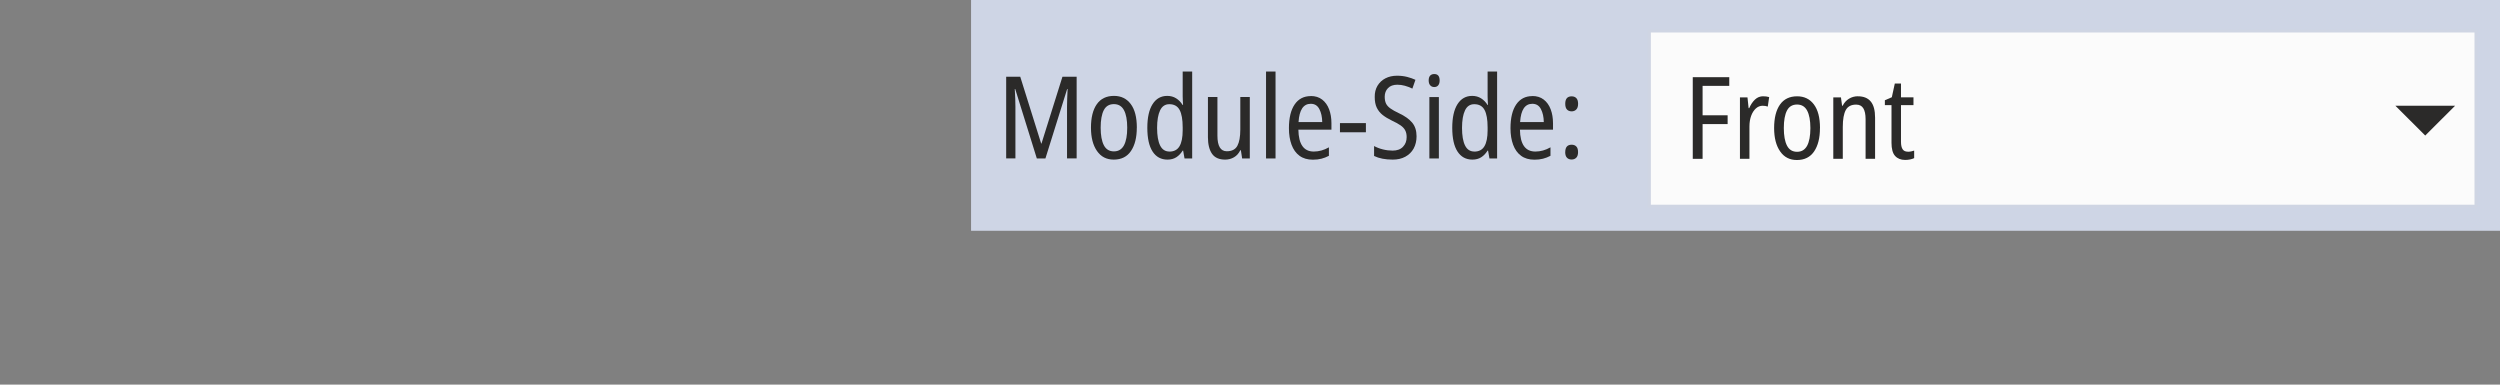 <?xml version="1.0" encoding="UTF-8"?>
<!DOCTYPE svg PUBLIC "-//W3C//DTD SVG 1.1//EN" "http://www.w3.org/Graphics/SVG/1.1/DTD/svg11.dtd">
<!-- Creator: Corel DESIGNER 2020 (64-Bit) -->
<svg xmlns="http://www.w3.org/2000/svg" xml:space="preserve" width="65mm" height="10mm" version="1.1" style="shape-rendering:geometricPrecision; text-rendering:geometricPrecision; image-rendering:optimizeQuality; fill-rule:evenodd; clip-rule:evenodd"
viewBox="0 0 610.88 93.98"
 xmlns:xlink="http://www.w3.org/1999/xlink"
 xmlns:xodm="http://www.corel.com/coreldraw/odm/2003">
 <rect x="0" y="0" width="610.88" height="93.98" fill="#808080" stroke="none"/>
 <defs>
  <style type="text/css">
   <![CDATA[
    .str0 {stroke:#CFD5E3;stroke-width:0.72;stroke-miterlimit:22.926}
    .fil0 {fill:none}
    .fil4 {fill:#2B2A29}
    .fil1 {fill:#CED5E5}
    .fil2 {fill:#FBFBFB}
    .fil3 {fill:#2B2A29;fill-rule:nonzero}
   ]]>
  </style>
 </defs>
 <g id="Ebene_x0020_1">
  <rect class="fil0" x="0" y="-0" width="610.88" height="93.98"/>
  <g id="_1658723741296">
   <rect class="fil1" x="237.28" width="373.6" height="56.39"/>
   <g>
    <g>
     <rect class="fil2 str0" x="403.03" y="7.58" width="201.98" height="42.8"/>
     <polygon class="fil3" points="416.03,38.81 413.63,38.81 413.63,18.86 422.55,18.86 422.55,20.98 416.03,20.98 416.03,28.17 422.15,28.17 422.15,30.32 416.03,30.32 "/>
     <path id="1" class="fil3" d="M430.87 23.53c0.22,0 0.46,0.01 0.7,0.04 0.24,0.03 0.48,0.08 0.73,0.15l-0.34 2.32c-0.37,-0.13 -0.79,-0.2 -1.26,-0.2 -0.61,0 -1.16,0.22 -1.65,0.66 -0.48,0.44 -0.87,1.04 -1.15,1.8 -0.28,0.76 -0.42,1.64 -0.42,2.63l0 7.88 -2.32 0 0 -15.01 1.84 0 0.28 2.63 0.14 0c0.37,-0.86 0.84,-1.56 1.41,-2.1 0.57,-0.54 1.24,-0.81 2.03,-0.81z"/>
     <path id="2" class="fil3" d="M444.71 31.3c0,2.39 -0.47,4.28 -1.42,5.69 -0.95,1.41 -2.36,2.11 -4.22,2.11 -1.75,0 -3.12,-0.7 -4.09,-2.11 -0.98,-1.41 -1.47,-3.3 -1.47,-5.69 0,-2.48 0.48,-4.39 1.43,-5.74 0.95,-1.35 2.35,-2.03 4.19,-2.03 1.73,0 3.1,0.66 4.09,1.98 1,1.32 1.5,3.25 1.5,5.79zm-8.83 0c0,1.86 0.26,3.29 0.78,4.29 0.52,1 1.34,1.5 2.46,1.5 1.1,0 1.91,-0.49 2.45,-1.47 0.53,-0.98 0.8,-2.42 0.8,-4.32 0,-1.88 -0.27,-3.31 -0.8,-4.29 -0.53,-0.98 -1.35,-1.47 -2.45,-1.47 -1.14,0 -1.96,0.49 -2.47,1.47 -0.51,0.98 -0.77,2.41 -0.77,4.29z"/>
     <path id="3" class="fil3" d="M453.99 23.53c1.38,0 2.42,0.42 3.13,1.27 0.71,0.85 1.06,2.17 1.06,3.95l0 10.06 -2.32 0 0 -9.7c0,-1.17 -0.19,-2.06 -0.56,-2.66 -0.37,-0.6 -0.96,-0.89 -1.76,-0.89 -1.19,0 -2.03,0.44 -2.52,1.33 -0.48,0.89 -0.73,2.26 -0.73,4.12l0 7.8 -2.32 0 0 -15.01 1.87 0 0.28 2.04 0.14 0c0.37,-0.75 0.89,-1.32 1.55,-1.72 0.66,-0.4 1.38,-0.6 2.17,-0.6z"/>
     <path id="4" class="fil3" d="M466.17 37.08c0.26,0 0.53,-0.03 0.81,-0.08 0.28,-0.06 0.53,-0.12 0.75,-0.2l0 1.84c-0.28,0.13 -0.61,0.24 -0.99,0.32 -0.38,0.08 -0.79,0.12 -1.22,0.12 -1.04,0 -1.86,-0.33 -2.45,-0.98 -0.59,-0.65 -0.88,-1.72 -0.88,-3.21l0 -9.2 -1.62 0 0 -1.2 1.7 -0.73 0.73 -3.35 1.51 0 0 3.38 3.05 0 0 1.9 -3.05 0 0 8.97c0,0.8 0.13,1.4 0.39,1.8 0.26,0.4 0.68,0.6 1.26,0.6z"/>
    </g>
    <polygon class="fil4" points="585.32,25.84 599.9,25.84 592.61,33.12 "/>
   </g>
   <path class="fil3" d="M253.35 38.72l-5.28 -16.97 -0.11 0c0.06,0.82 0.1,1.61 0.12,2.38 0.03,0.76 0.04,1.43 0.04,1.98l0 12.6 -2.26 0 0 -19.96 3.44 0 5.11 16.32 0.08 0 5.12 -16.32 3.47 0 0 19.96 -2.35 0 0 -12.6c0,-0.58 0.01,-1.24 0.04,-1.98 0.03,-0.75 0.06,-1.54 0.1,-2.38l-0.11 0 -5.31 16.97 -2.1 0z"/>
   <path id="1" class="fil3" d="M277.78 31.2c0,2.39 -0.47,4.28 -1.42,5.69 -0.95,1.41 -2.36,2.11 -4.22,2.11 -1.75,0 -3.12,-0.7 -4.09,-2.11 -0.98,-1.41 -1.47,-3.3 -1.47,-5.69 0,-2.48 0.48,-4.39 1.43,-5.74 0.95,-1.35 2.35,-2.03 4.19,-2.03 1.73,0 3.1,0.66 4.09,1.98 1,1.32 1.5,3.25 1.5,5.79zm-8.83 0c0,1.86 0.26,3.29 0.78,4.29 0.52,1 1.34,1.5 2.46,1.5 1.1,0 1.91,-0.49 2.45,-1.47 0.53,-0.98 0.8,-2.42 0.8,-4.32 0,-1.88 -0.27,-3.31 -0.8,-4.29 -0.53,-0.98 -1.35,-1.47 -2.45,-1.47 -1.14,0 -1.96,0.49 -2.47,1.47 -0.51,0.98 -0.77,2.41 -0.77,4.29z"/>
   <path id="2" class="fil3" d="M285.27 39c-1.56,0 -2.78,-0.66 -3.63,-1.97 -0.86,-1.31 -1.29,-3.25 -1.29,-5.8 0,-2.52 0.43,-4.44 1.29,-5.79 0.86,-1.34 2.05,-2.01 3.58,-2.01 0.82,0 1.55,0.2 2.18,0.6 0.63,0.4 1.16,0.94 1.57,1.61l0.11 0c-0.02,-0.35 -0.04,-0.72 -0.06,-1.1 -0.02,-0.38 -0.03,-0.71 -0.03,-0.99l0 -6.07 2.32 0 0 21.24 -1.87 0 -0.34 -1.93 -0.11 0c-0.43,0.69 -0.94,1.23 -1.54,1.62 -0.6,0.39 -1.32,0.59 -2.18,0.59zm0.48 -1.96c1.12,0 1.94,-0.43 2.46,-1.3 0.52,-0.87 0.78,-2.17 0.78,-3.9l0 -0.73c0,-1.9 -0.25,-3.32 -0.75,-4.25 -0.5,-0.93 -1.34,-1.4 -2.51,-1.4 -1.03,0 -1.78,0.5 -2.26,1.51 -0.48,1.01 -0.73,2.43 -0.73,4.28 0,1.88 0.25,3.32 0.74,4.3 0.49,0.99 1.25,1.48 2.28,1.48z"/>
   <path id="3" class="fil3" d="M305.39 23.71l0 15.01 -1.87 0 -0.31 -2.01 -0.14 0c-0.37,0.76 -0.88,1.34 -1.54,1.72 -0.65,0.38 -1.37,0.57 -2.15,0.57 -1.49,0 -2.57,-0.48 -3.23,-1.44 -0.66,-0.96 -0.99,-2.31 -0.99,-4.04l0 -9.81 2.32 0 0 9.45c0,2.53 0.76,3.8 2.29,3.8 1.23,0 2.09,-0.44 2.57,-1.31 0.48,-0.88 0.73,-2.21 0.73,-4l0 -7.94 2.32 0z"/>
   <polygon id="4" class="fil3" points="311.68,38.72 309.36,38.72 309.36,17.48 311.68,17.48 "/>
   <path id="5" class="fil3" d="M320.29 23.46c1.1,0 2.03,0.29 2.78,0.87 0.75,0.58 1.32,1.37 1.7,2.38 0.38,1.01 0.57,2.14 0.57,3.41l0 1.57 -8.08 0c0.06,3.56 1.31,5.34 3.77,5.34 1.25,0 2.48,-0.34 3.69,-1.03l0 2.07c-0.6,0.32 -1.21,0.55 -1.83,0.71 -0.62,0.16 -1.32,0.24 -2.08,0.24 -1.32,0 -2.42,-0.32 -3.28,-0.96 -0.87,-0.64 -1.51,-1.54 -1.94,-2.7 -0.43,-1.16 -0.64,-2.5 -0.64,-4.03 0,-2.51 0.47,-4.45 1.4,-5.81 0.93,-1.36 2.25,-2.04 3.94,-2.04zm0 1.9c-1.81,0 -2.8,1.49 -2.99,4.47l5.79 0c-0.02,-1.25 -0.25,-2.31 -0.7,-3.17 -0.45,-0.87 -1.15,-1.3 -2.1,-1.3z"/>
   <polygon id="6" class="fil3" points="327.42,32.32 327.42,30.08 333.76,30.08 333.76,32.32 "/>
   <path id="7" class="fil3" d="M346.14 33.27c0,1.16 -0.24,2.16 -0.71,3.02 -0.48,0.86 -1.15,1.52 -2.03,2 -0.88,0.48 -1.9,0.71 -3.08,0.71 -1.84,0 -3.36,-0.3 -4.56,-0.89l0 -2.43c0.63,0.35 1.36,0.63 2.17,0.83 0.81,0.2 1.6,0.29 2.36,0.29 1.1,0 1.95,-0.31 2.54,-0.94 0.6,-0.62 0.89,-1.41 0.89,-2.36 0,-0.63 -0.11,-1.17 -0.34,-1.62 -0.22,-0.45 -0.6,-0.86 -1.12,-1.23 -0.52,-0.37 -1.23,-0.76 -2.12,-1.17 -0.89,-0.43 -1.65,-0.89 -2.28,-1.38 -0.62,-0.49 -1.1,-1.09 -1.44,-1.79 -0.34,-0.7 -0.5,-1.57 -0.5,-2.61 -0.02,-1.04 0.21,-1.96 0.67,-2.74 0.47,-0.78 1.11,-1.39 1.94,-1.82 0.83,-0.43 1.78,-0.64 2.86,-0.64 0.88,0 1.69,0.1 2.45,0.29 0.75,0.2 1.43,0.43 2.03,0.71l-0.75 2.15c-0.62,-0.3 -1.23,-0.53 -1.84,-0.7 -0.61,-0.17 -1.23,-0.25 -1.84,-0.25 -0.99,0 -1.75,0.28 -2.28,0.83 -0.53,0.55 -0.8,1.25 -0.8,2.11 0,0.67 0.11,1.22 0.32,1.66 0.21,0.44 0.57,0.84 1.08,1.2 0.5,0.36 1.19,0.75 2.07,1.16 1.44,0.67 2.51,1.44 3.23,2.29 0.72,0.86 1.08,1.97 1.08,3.33z"/>
   <path id="8" class="fil3" d="M350.47 18.09c0.88,0 1.31,0.53 1.31,1.59 0,0.5 -0.12,0.89 -0.35,1.17 -0.23,0.28 -0.55,0.42 -0.96,0.42 -0.41,0 -0.74,-0.14 -0.99,-0.42 -0.25,-0.28 -0.38,-0.67 -0.38,-1.17 0,-0.54 0.12,-0.94 0.36,-1.2 0.24,-0.26 0.58,-0.39 1.01,-0.39zm1.12 5.62l0 15.01 -2.32 0 0 -15.01 2.32 0z"/>
   <path id="9" class="fil3" d="M359.78 39c-1.56,0 -2.78,-0.66 -3.63,-1.97 -0.86,-1.31 -1.29,-3.25 -1.29,-5.8 0,-2.52 0.43,-4.44 1.29,-5.79 0.86,-1.34 2.05,-2.01 3.58,-2.01 0.82,0 1.55,0.2 2.18,0.6 0.63,0.4 1.16,0.94 1.57,1.61l0.11 0c-0.02,-0.35 -0.04,-0.72 -0.06,-1.1 -0.02,-0.38 -0.03,-0.71 -0.03,-0.99l0 -6.07 2.32 0 0 21.24 -1.87 0 -0.34 -1.93 -0.11 0c-0.43,0.69 -0.94,1.23 -1.54,1.62 -0.6,0.39 -1.32,0.59 -2.18,0.59zm0.48 -1.96c1.12,0 1.94,-0.43 2.46,-1.3 0.52,-0.87 0.78,-2.17 0.78,-3.9l0 -0.73c0,-1.9 -0.25,-3.32 -0.75,-4.25 -0.5,-0.93 -1.34,-1.4 -2.51,-1.4 -1.03,0 -1.78,0.5 -2.26,1.51 -0.48,1.01 -0.73,2.43 -0.73,4.28 0,1.88 0.25,3.32 0.74,4.3 0.49,0.99 1.25,1.48 2.28,1.48z"/>
   <path id="10" class="fil3" d="M374.43 23.46c1.1,0 2.03,0.29 2.78,0.87 0.75,0.58 1.32,1.37 1.7,2.38 0.38,1.01 0.57,2.14 0.57,3.41l0 1.57 -8.08 0c0.06,3.56 1.31,5.34 3.77,5.34 1.25,0 2.48,-0.34 3.69,-1.03l0 2.07c-0.6,0.32 -1.21,0.55 -1.83,0.71 -0.62,0.16 -1.32,0.24 -2.08,0.24 -1.32,0 -2.42,-0.32 -3.28,-0.96 -0.87,-0.64 -1.51,-1.54 -1.94,-2.7 -0.43,-1.16 -0.64,-2.5 -0.64,-4.03 0,-2.51 0.47,-4.45 1.4,-5.81 0.93,-1.36 2.25,-2.04 3.94,-2.04zm0 1.9c-1.81,0 -2.8,1.49 -2.99,4.47l5.79 0c-0.02,-1.25 -0.25,-2.31 -0.7,-3.17 -0.45,-0.87 -1.15,-1.3 -2.1,-1.3z"/>
   <path id="11" class="fil3" d="M382.47 25.36c0,-1.21 0.52,-1.82 1.57,-1.82 0.48,0 0.87,0.15 1.15,0.45 0.28,0.3 0.42,0.75 0.42,1.37 0,0.63 -0.15,1.1 -0.45,1.4 -0.3,0.3 -0.67,0.45 -1.12,0.45 -0.48,0 -0.87,-0.15 -1.15,-0.45 -0.28,-0.3 -0.42,-0.76 -0.42,-1.4zm0 11.82c0,-1.21 0.52,-1.82 1.57,-1.82 0.47,0 0.84,0.14 1.13,0.43 0.29,0.29 0.43,0.75 0.43,1.38 0,0.63 -0.15,1.09 -0.45,1.38 -0.3,0.29 -0.67,0.43 -1.12,0.43 -0.48,0 -0.87,-0.15 -1.15,-0.45 -0.28,-0.3 -0.42,-0.75 -0.42,-1.37z"/>
  </g>
 </g>
</svg>
